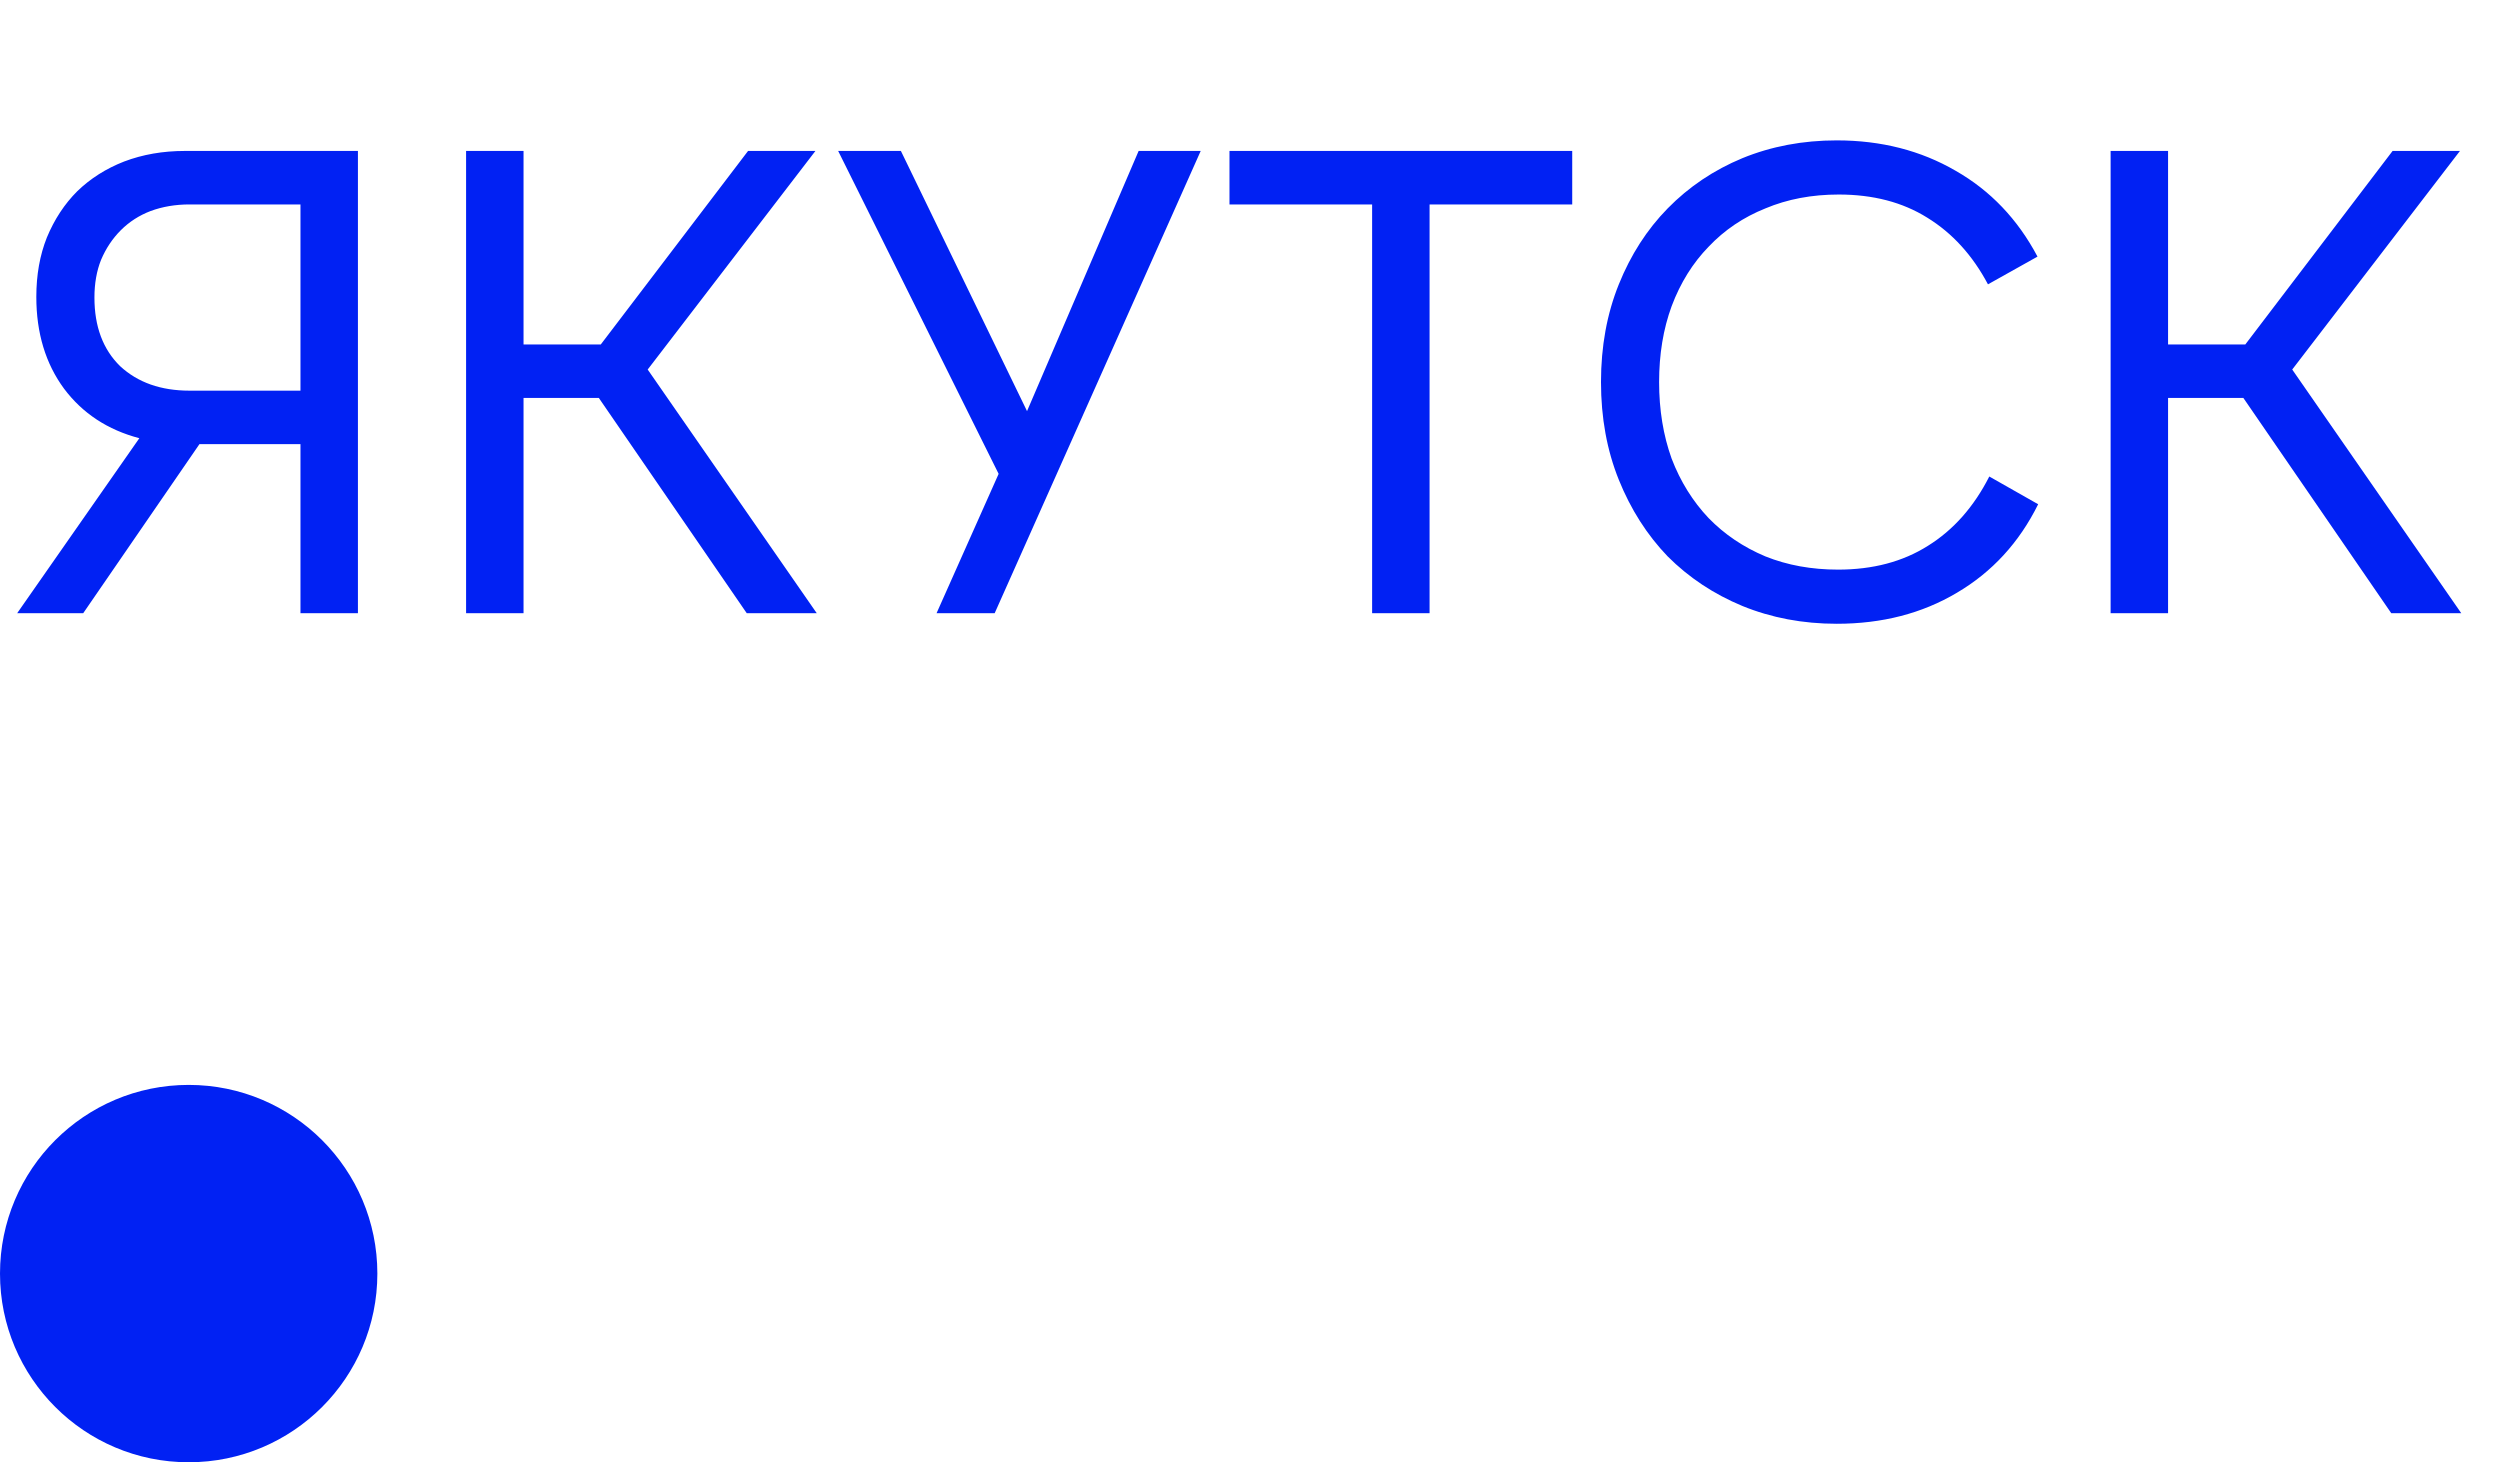 <?xml version="1.0" encoding="UTF-8"?> <svg xmlns="http://www.w3.org/2000/svg" width="53" height="31" viewBox="0 0 53 31" fill="none"><path d="M6.37 13V9.416H4.228L1.764 13H0.364L2.954 9.29C2.282 9.113 1.75 8.763 1.358 8.24C0.966 7.708 0.77 7.059 0.77 6.294C0.77 5.827 0.845 5.407 0.994 5.034C1.153 4.651 1.367 4.325 1.638 4.054C1.918 3.783 2.249 3.573 2.632 3.424C3.024 3.275 3.453 3.2 3.92 3.2H7.588V13H6.37ZM6.37 4.334H4.018C3.719 4.334 3.444 4.381 3.192 4.474C2.949 4.567 2.739 4.703 2.562 4.88C2.385 5.057 2.245 5.267 2.142 5.51C2.049 5.743 2.002 6.009 2.002 6.308C2.002 6.924 2.184 7.409 2.548 7.764C2.921 8.109 3.411 8.282 4.018 8.282H6.37V4.334ZM9.881 3.2H11.099V7.302H12.737L15.859 3.2H17.287L13.731 7.834L17.315 13H15.831L12.695 8.436H11.099V13H9.881V3.2ZM21.171 10.046L17.769 3.2H19.099L21.773 8.716L24.139 3.2H25.455L21.087 13H19.855L21.171 10.046ZM33.331 3.2V4.334H30.307V13H29.089V4.334H26.065V3.2H33.331ZM38.939 13.224C38.22 13.224 37.553 13.098 36.937 12.846C36.33 12.594 35.803 12.244 35.355 11.796C34.916 11.339 34.571 10.797 34.319 10.172C34.067 9.547 33.941 8.856 33.941 8.1C33.941 7.344 34.067 6.653 34.319 6.028C34.571 5.403 34.916 4.866 35.355 4.418C35.803 3.961 36.33 3.606 36.937 3.354C37.553 3.102 38.22 2.976 38.939 2.976C39.881 2.976 40.721 3.191 41.459 3.62C42.196 4.04 42.775 4.647 43.195 5.44L42.145 6.028C41.818 5.412 41.389 4.941 40.857 4.614C40.334 4.287 39.709 4.124 38.981 4.124C38.411 4.124 37.893 4.222 37.427 4.418C36.96 4.605 36.559 4.875 36.223 5.23C35.887 5.575 35.625 5.995 35.439 6.49C35.261 6.975 35.173 7.512 35.173 8.1C35.173 8.688 35.261 9.229 35.439 9.724C35.625 10.209 35.887 10.629 36.223 10.984C36.559 11.329 36.96 11.6 37.427 11.796C37.893 11.983 38.407 12.076 38.967 12.076C39.704 12.076 40.339 11.908 40.871 11.572C41.412 11.236 41.846 10.746 42.173 10.102L43.209 10.69C42.807 11.502 42.233 12.127 41.487 12.566C40.749 13.005 39.9 13.224 38.939 13.224ZM44.745 3.2H45.963V7.302H47.601L50.723 3.2H52.151L48.595 7.834L52.179 13H50.695L47.559 8.436H45.963V13H44.745V3.2Z" fill="#0121F3"></path><circle cx="4" cy="27" r="4" fill="#0121F3"></circle></svg> 